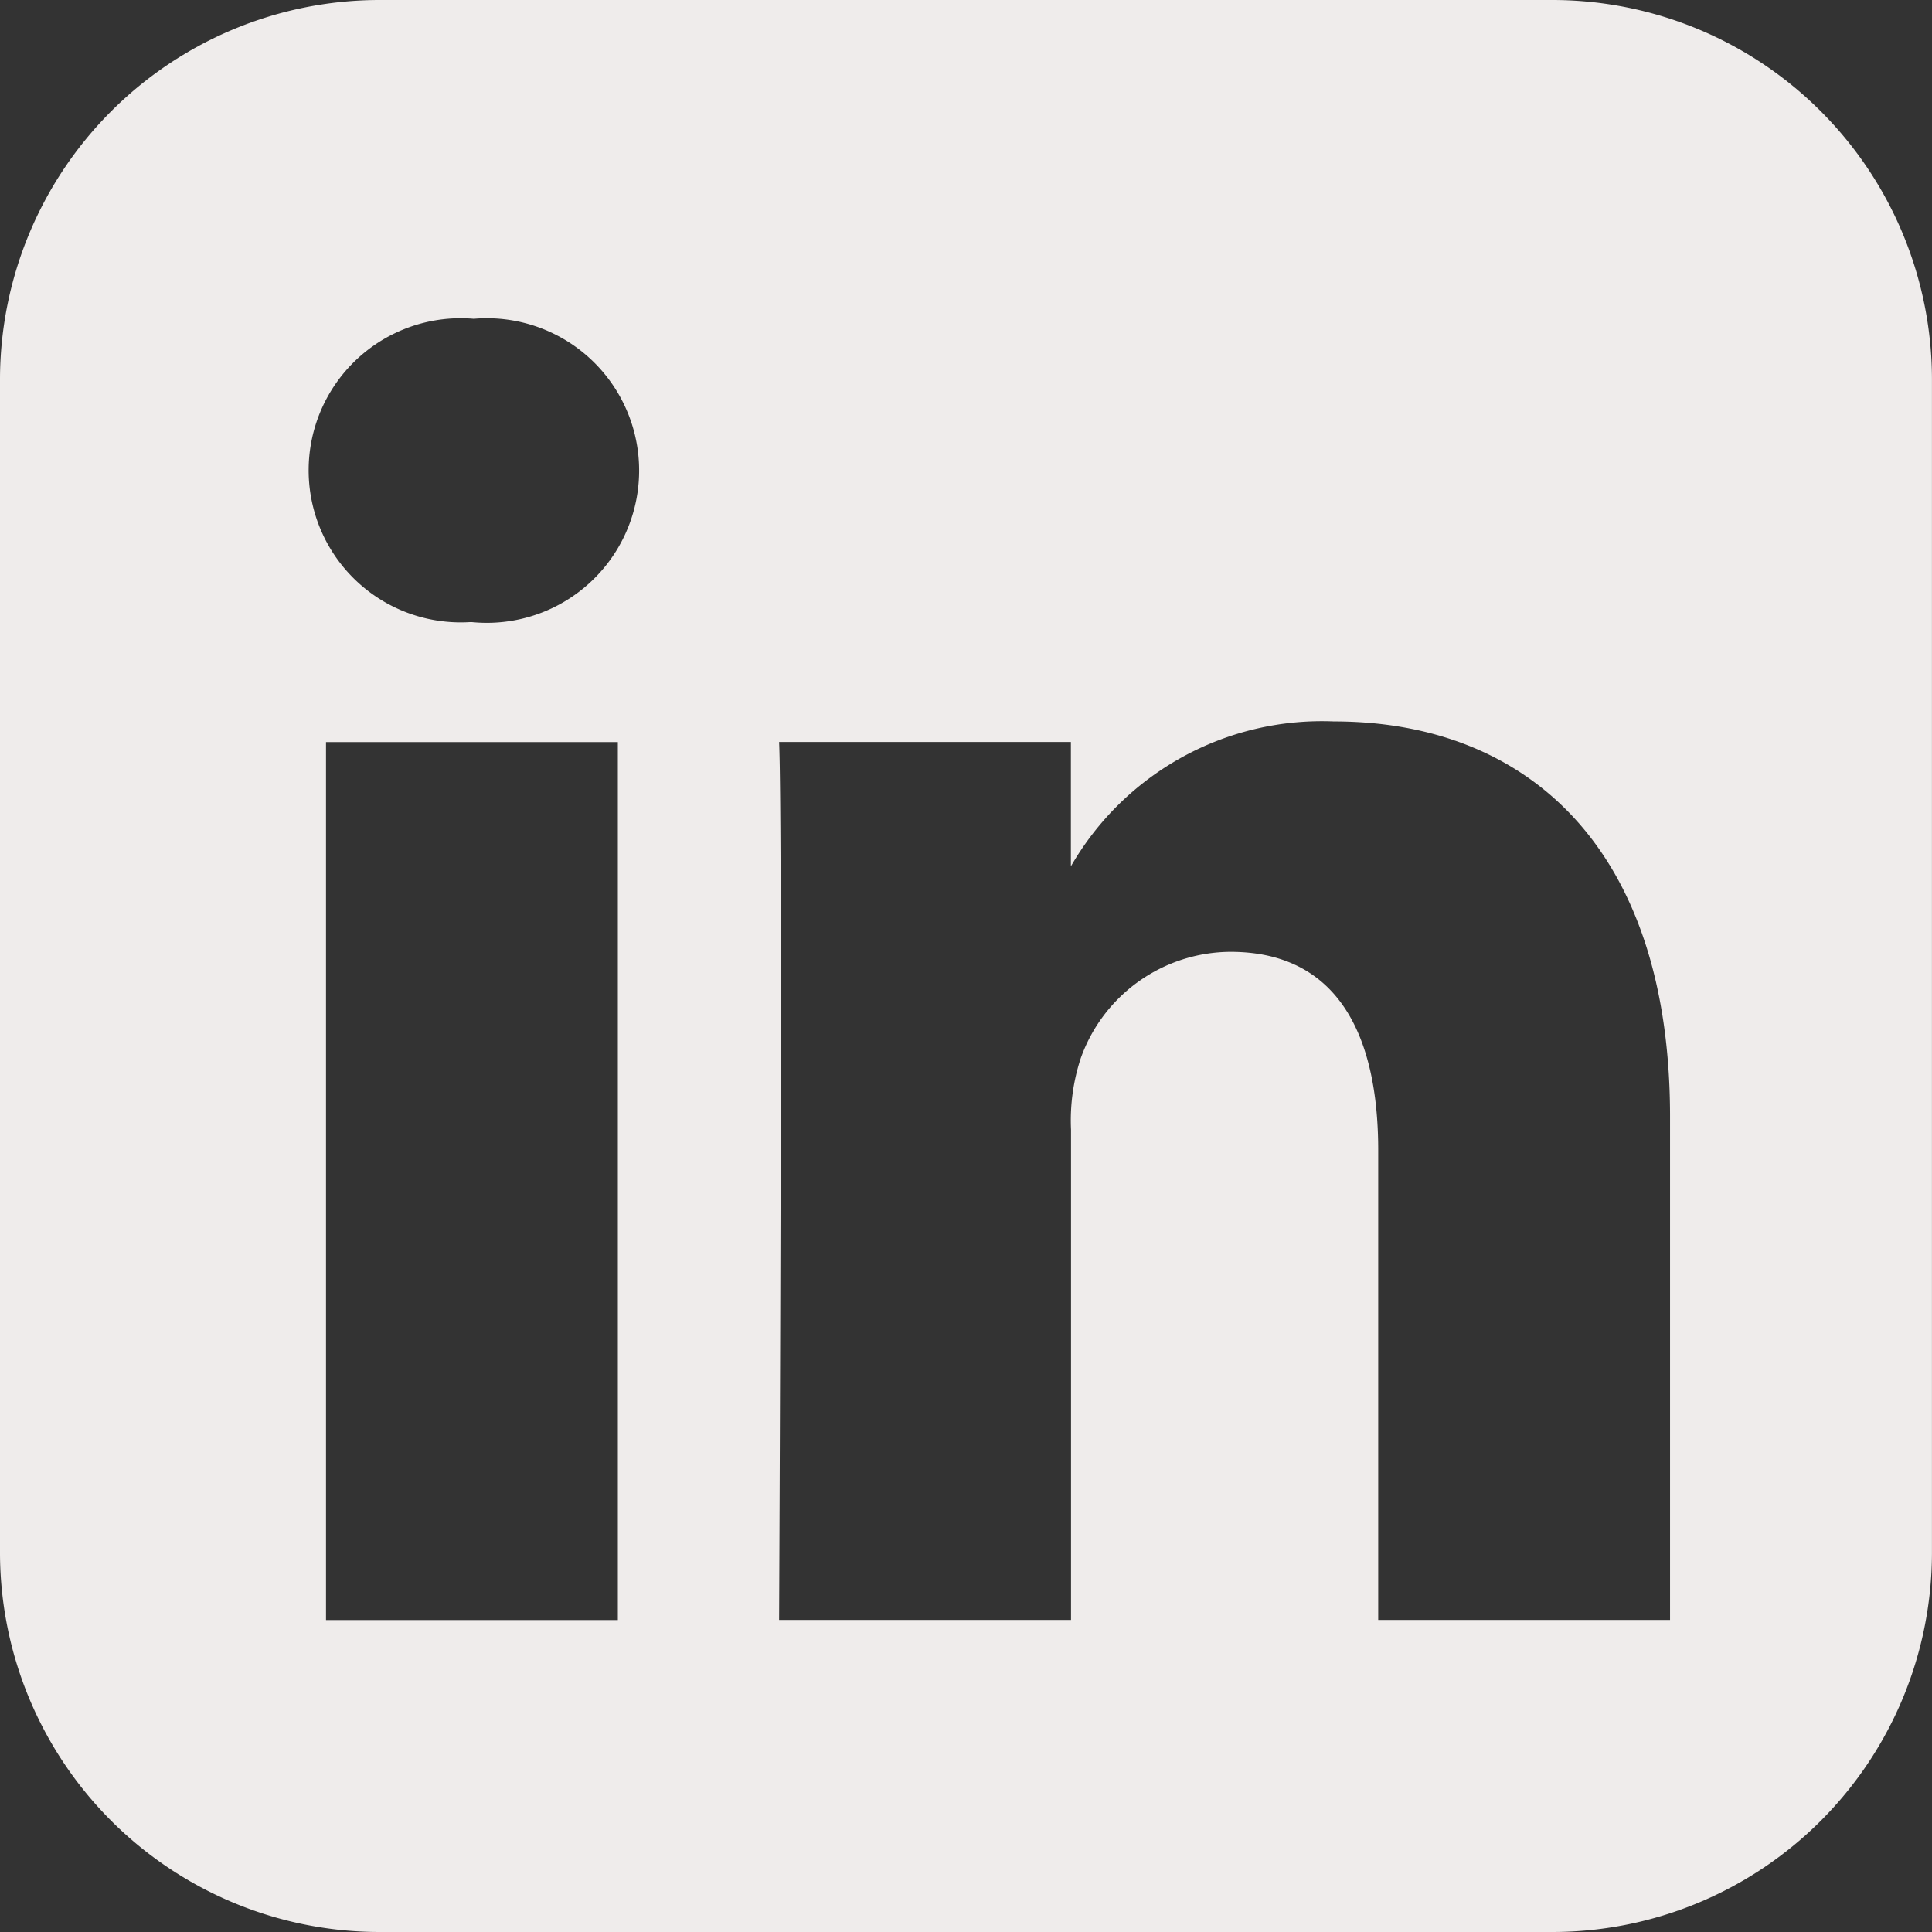 <svg xmlns="http://www.w3.org/2000/svg" width="43.131" height="43.131" viewBox="0 0 43.131 43.131"><rect x="0" y="0" width="43.131" height="43.131" fill="#333333" stroke="none"/><path id="linkedin-rect" d="M8.458.009A8.477,8.477,0,0,0,.007,8.462V34.689A8.476,8.476,0,0,0,8.46,43.14H34.687a8.475,8.475,0,0,0,8.45-8.45V8.462A8.477,8.477,0,0,0,34.687.009Zm2.126,7.117a3.4,3.4,0,1,1-.043,6.771H10.5a3.395,3.395,0,1,1,.085-6.771ZM29.79,16.115c4.286,0,7.5,2.8,7.5,8.822V36.174H30.775V25.69c0-2.635-.942-4.432-3.3-4.432a3.567,3.567,0,0,0-3.343,2.382,4.448,4.448,0,0,0-.215,1.589V36.174H17.4s.085-17.761,0-19.6h6.514v2.776a6.467,6.467,0,0,1,5.871-3.235Zm-22.5.461H13.8v19.6H7.285v-19.6Z" transform="translate(-0.007 -0.009)" fill="#efeceb"></path></svg>